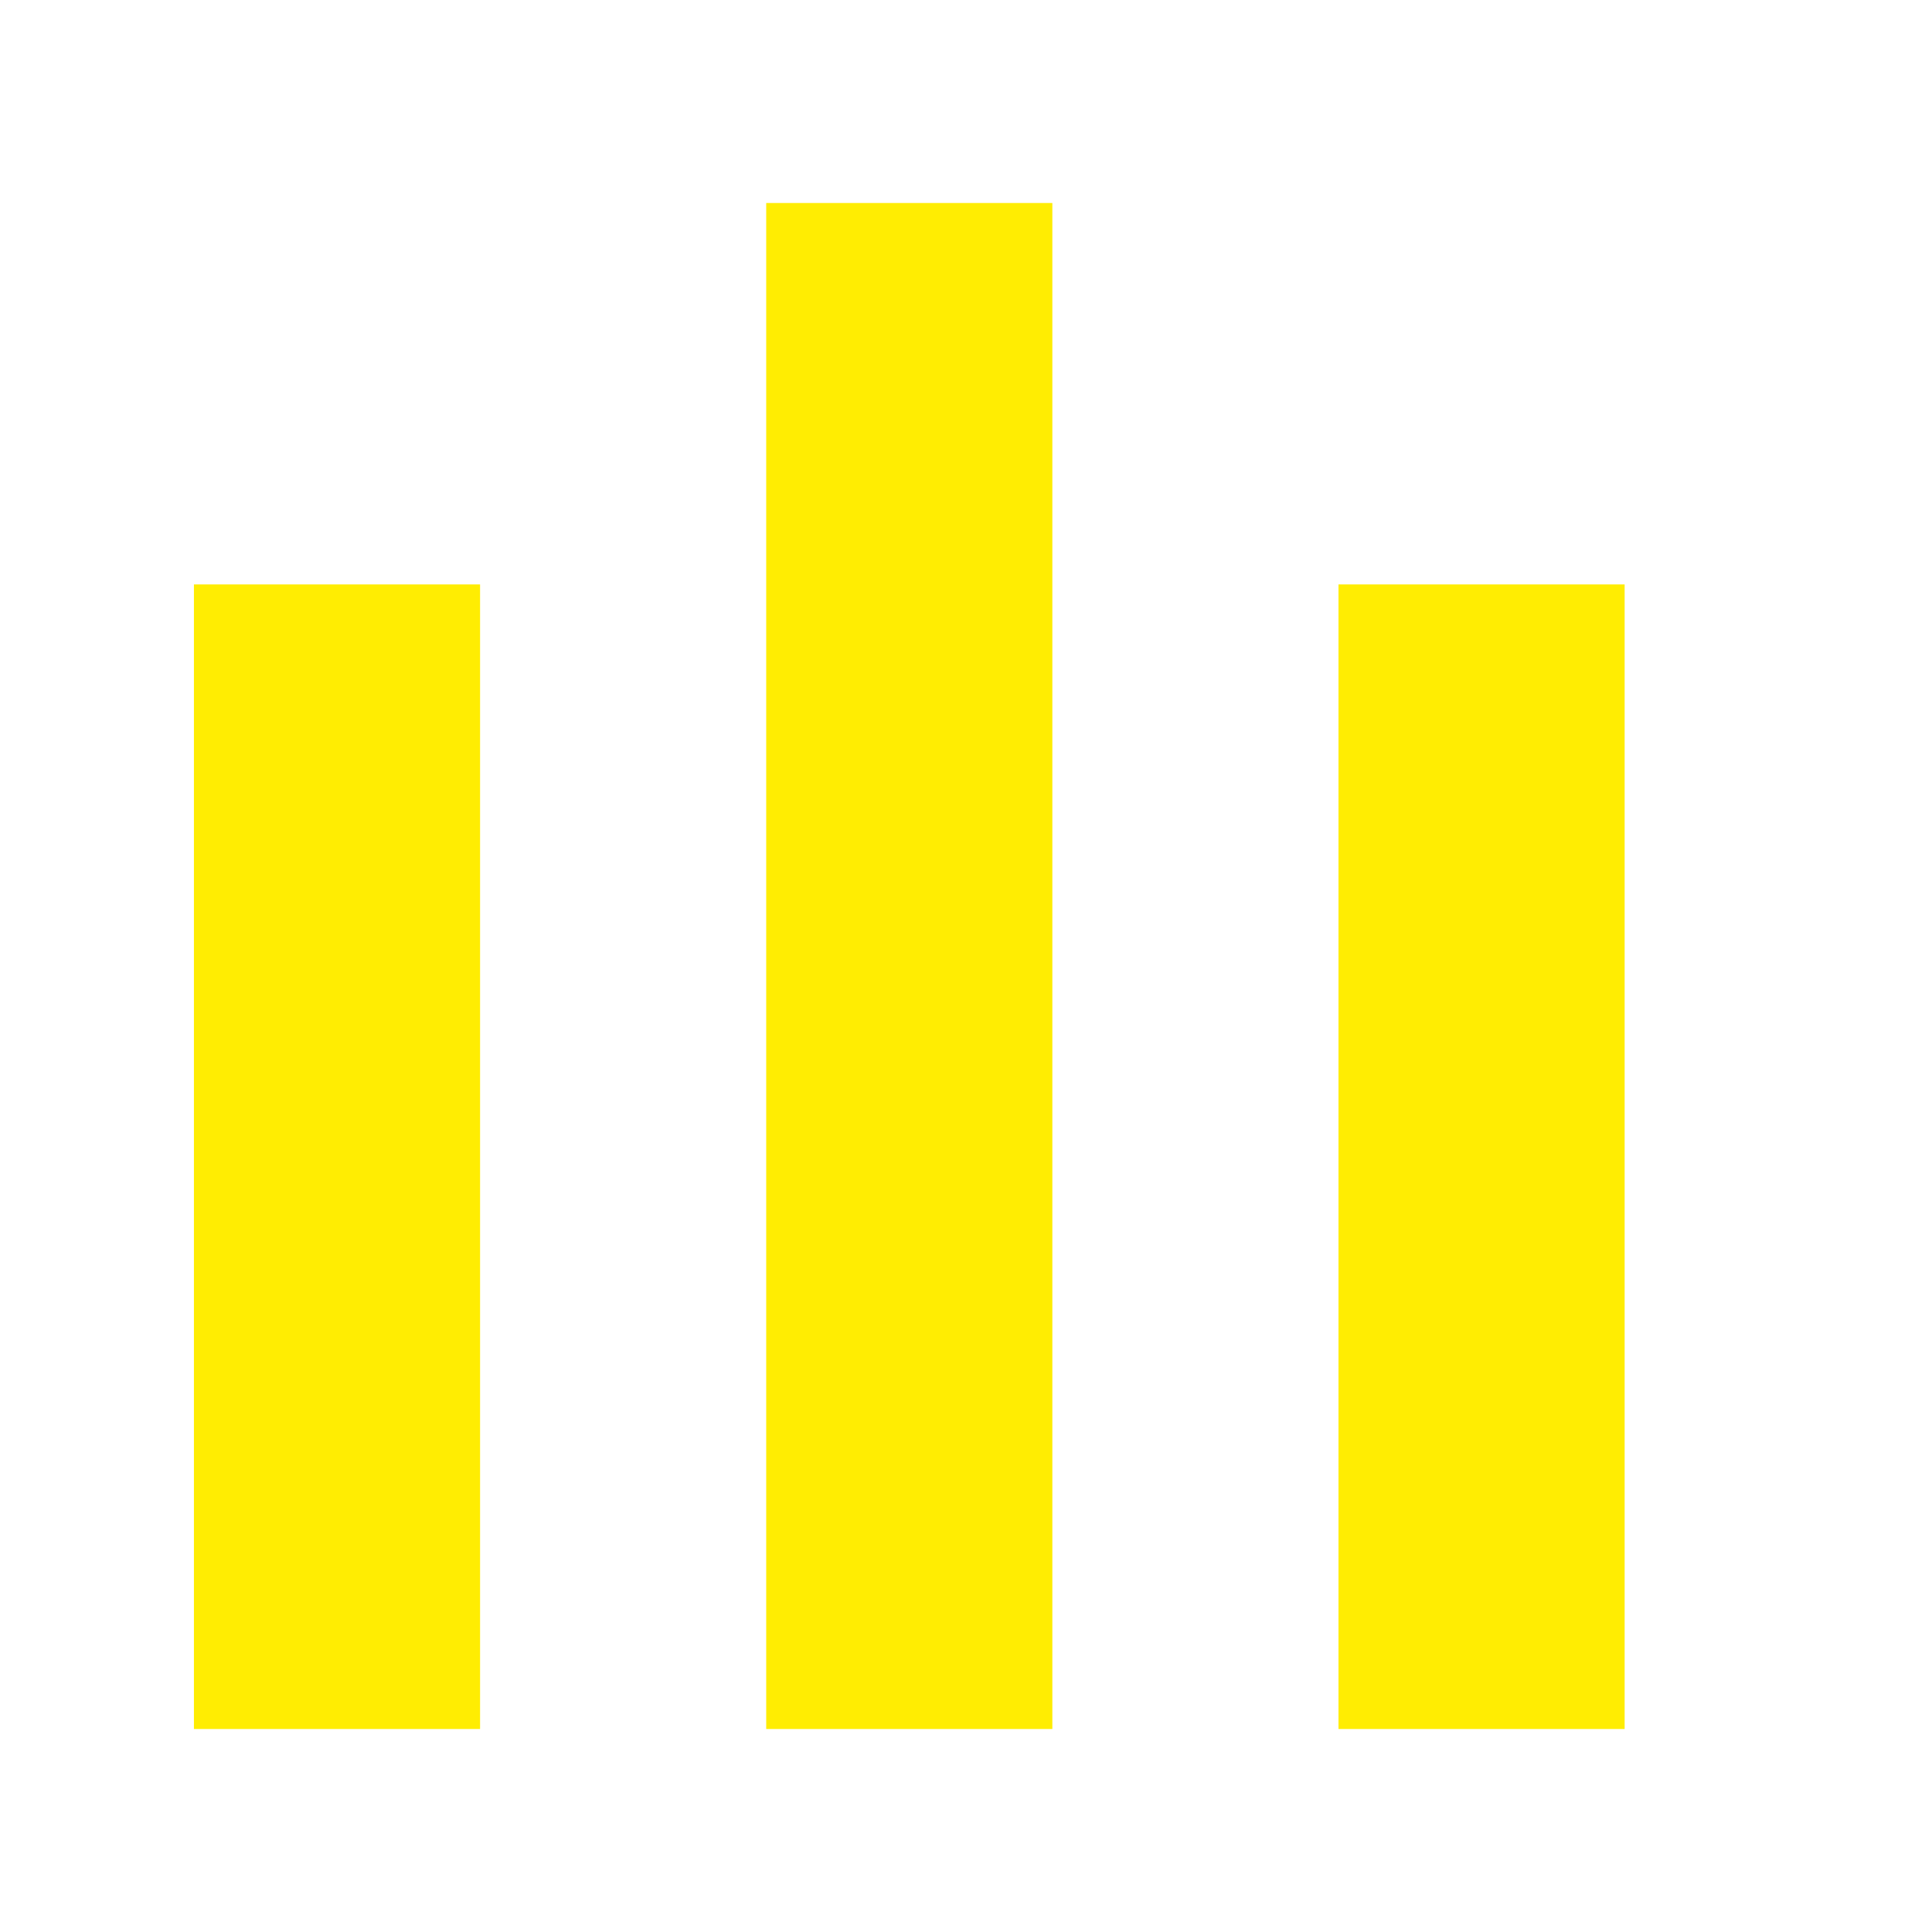 <svg id="Ebene_1" data-name="Ebene 1" xmlns="http://www.w3.org/2000/svg" viewBox="0 0 132 132"><defs><style>.cls-1{fill:#ffed02;fill-rule:evenodd;}</style></defs><path class="cls-1" d="M111,39.93v78.2H91.45V39.93ZM71.9,13.87V118.13H52.35V13.87ZM32.8,39.93v78.2H13.25V39.93Z"/></svg>